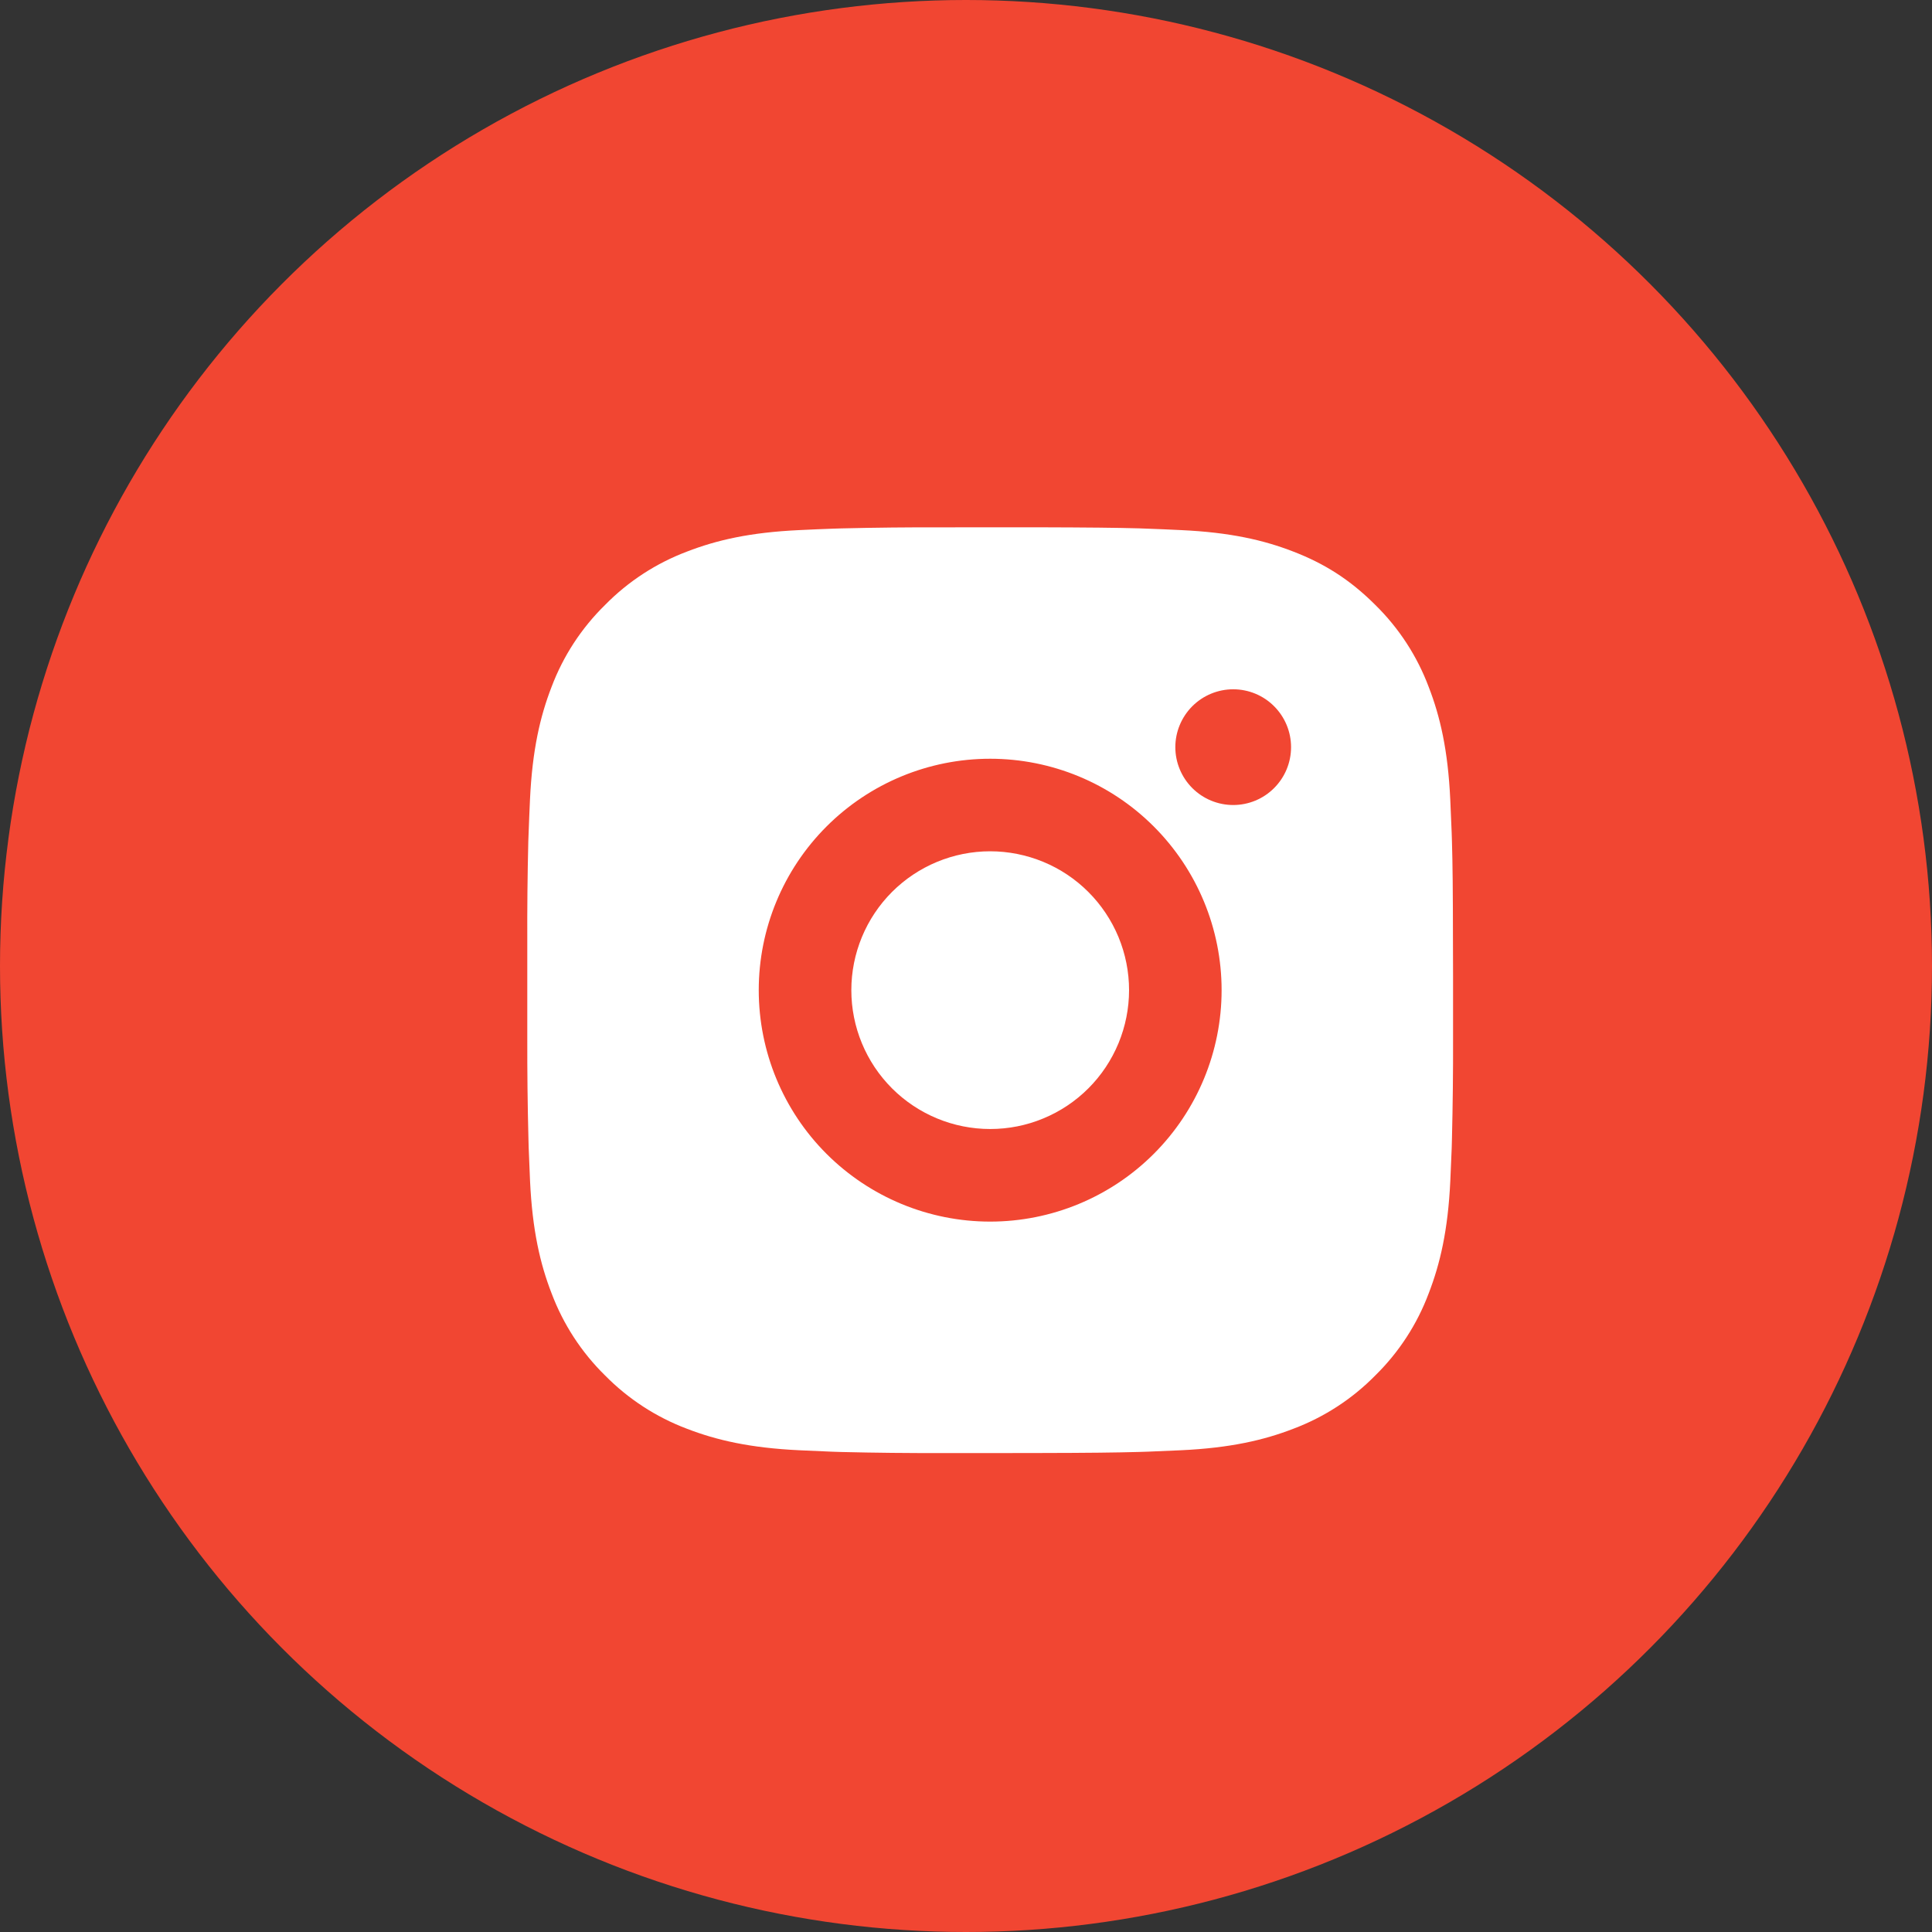 <?xml version="1.0" encoding="UTF-8"?> <svg xmlns="http://www.w3.org/2000/svg" width="40" height="40" viewBox="0 0 40 40" fill="none"><rect x="0" y="0" width="40" height="40" fill="#333333" stroke="none"/><circle cx="20" cy="20" r="20" fill="#F14632"></circle><path d="M21.485 10.917C22.563 10.92 23.111 10.926 23.583 10.939L23.769 10.946C23.984 10.953 24.195 10.963 24.451 10.975C25.471 11.022 26.167 11.183 26.777 11.42C27.41 11.664 27.943 11.993 28.475 12.525C28.963 13.004 29.34 13.584 29.58 14.223C29.817 14.834 29.978 15.53 30.026 16.55C30.038 16.805 30.047 17.017 30.055 17.232L30.061 17.418C30.075 17.89 30.081 18.437 30.082 19.515L30.084 20.23V21.485C30.086 22.184 30.078 22.884 30.061 23.582L30.056 23.768C30.048 23.984 30.038 24.196 30.027 24.451C29.979 25.471 29.816 26.166 29.58 26.777C29.34 27.417 28.963 27.997 28.475 28.476C27.997 28.963 27.417 29.34 26.777 29.581C26.167 29.817 25.471 29.978 24.451 30.026L23.769 30.055L23.583 30.061C23.111 30.074 22.563 30.081 21.485 30.083L20.77 30.084H19.516C18.817 30.086 18.117 30.079 17.418 30.062L17.232 30.056C17.005 30.047 16.777 30.037 16.55 30.026C15.53 29.978 14.835 29.817 14.223 29.581C13.584 29.34 13.005 28.963 12.526 28.476C12.038 27.997 11.661 27.417 11.42 26.777C11.183 26.167 11.022 25.471 10.974 24.451L10.946 23.768L10.941 23.582C10.923 22.884 10.915 22.184 10.917 21.485V19.515C10.914 18.816 10.921 18.117 10.938 17.418L10.945 17.232C10.952 17.017 10.962 16.805 10.973 16.55C11.021 15.53 11.182 14.835 11.419 14.223C11.66 13.583 12.038 13.004 12.527 12.525C13.005 12.038 13.584 11.661 14.223 11.42C14.835 11.183 15.529 11.022 16.55 10.975C16.805 10.963 17.018 10.953 17.232 10.946L17.418 10.94C18.117 10.923 18.816 10.916 19.515 10.918L21.485 10.917ZM20.5 15.709C19.229 15.709 18.011 16.213 17.112 17.112C16.213 18.011 15.709 19.23 15.709 20.5C15.709 21.771 16.213 22.99 17.112 23.889C18.011 24.787 19.229 25.292 20.5 25.292C21.771 25.292 22.99 24.787 23.888 23.889C24.787 22.99 25.292 21.771 25.292 20.5C25.292 19.23 24.787 18.011 23.888 17.112C22.99 16.213 21.771 15.709 20.5 15.709ZM20.5 17.625C20.878 17.625 21.252 17.7 21.6 17.844C21.949 17.988 22.266 18.2 22.533 18.467C22.8 18.734 23.012 19.051 23.157 19.4C23.301 19.748 23.376 20.122 23.376 20.5C23.376 20.877 23.301 21.251 23.157 21.6C23.012 21.949 22.801 22.266 22.534 22.533C22.267 22.8 21.95 23.012 21.601 23.156C21.253 23.301 20.879 23.375 20.501 23.375C19.739 23.375 19.007 23.072 18.468 22.533C17.929 21.994 17.626 21.263 17.626 20.5C17.626 19.738 17.929 19.007 18.468 18.467C19.007 17.928 19.739 17.625 20.501 17.625M25.532 14.271C25.215 14.271 24.91 14.397 24.685 14.622C24.461 14.847 24.334 15.151 24.334 15.469C24.334 15.787 24.461 16.091 24.685 16.316C24.91 16.541 25.215 16.667 25.532 16.667C25.85 16.667 26.155 16.541 26.379 16.316C26.604 16.091 26.73 15.787 26.73 15.469C26.73 15.151 26.604 14.847 26.379 14.622C26.155 14.397 25.85 14.271 25.532 14.271Z" fill="white"></path></svg> 